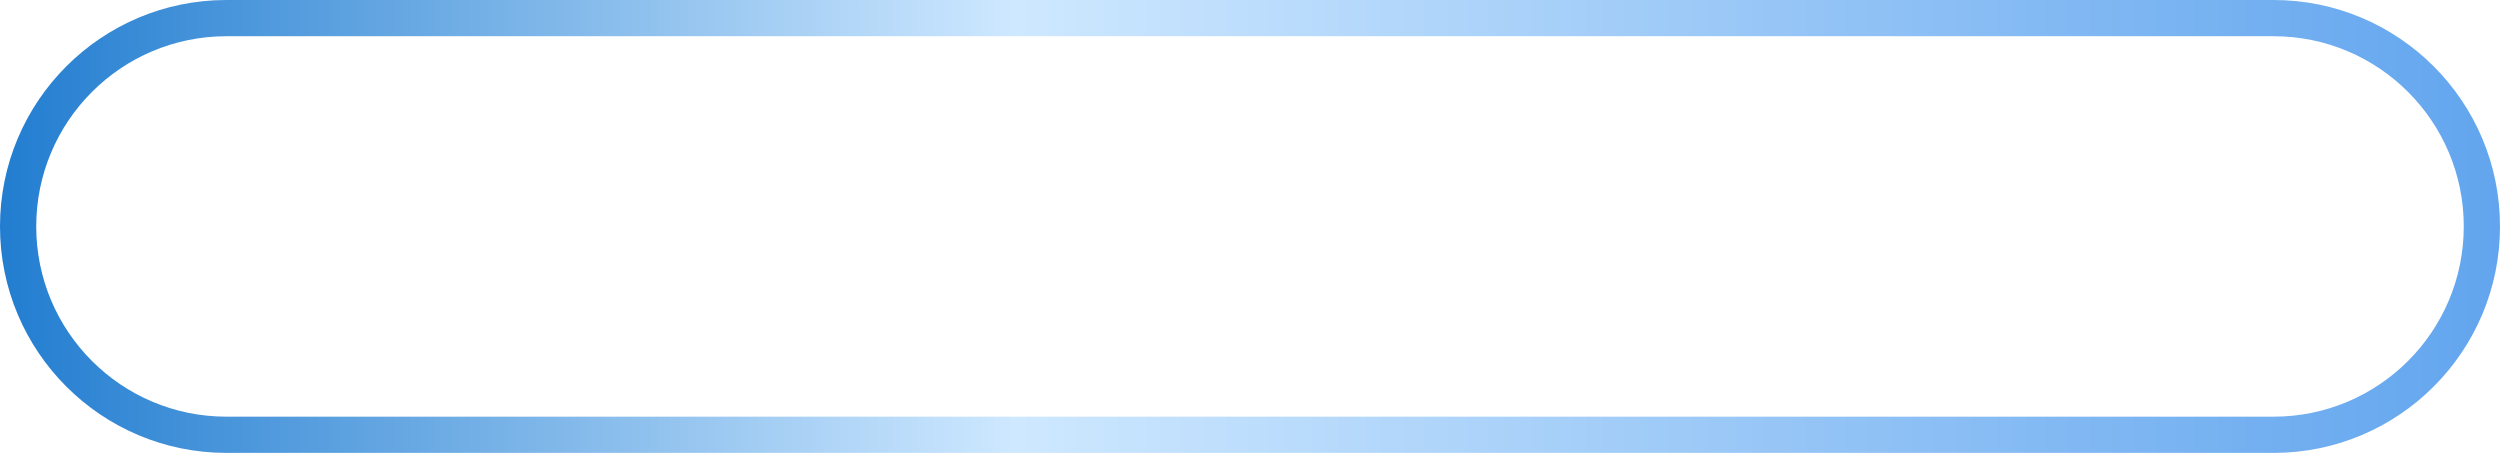 <?xml version="1.0" encoding="UTF-8"?> <svg xmlns="http://www.w3.org/2000/svg" width="552" height="100" viewBox="0 0 552 100" fill="none"> <path fill-rule="evenodd" clip-rule="evenodd" d="M502 8H50C26.804 8 8 26.804 8 50C8 73.196 26.804 92 50 92H502C525.196 92 544 73.196 544 50C544 26.804 525.196 8 502 8ZM50 0C22.386 0 0 22.386 0 50C0 77.614 22.386 100 50 100H502C529.614 100 552 77.614 552 50C552 22.386 529.614 0 502 0H50Z" fill="url(#paint0_linear_58_73)"></path> <defs> <linearGradient id="paint0_linear_58_73" x1="0" y1="50" x2="552" y2="50" gradientUnits="userSpaceOnUse"> <stop stop-color="#227DD0"></stop> <stop offset="0.406" stop-color="#CEE8FF"></stop> <stop offset="1" stop-color="#62A5EE"></stop> </linearGradient> </defs> </svg> 